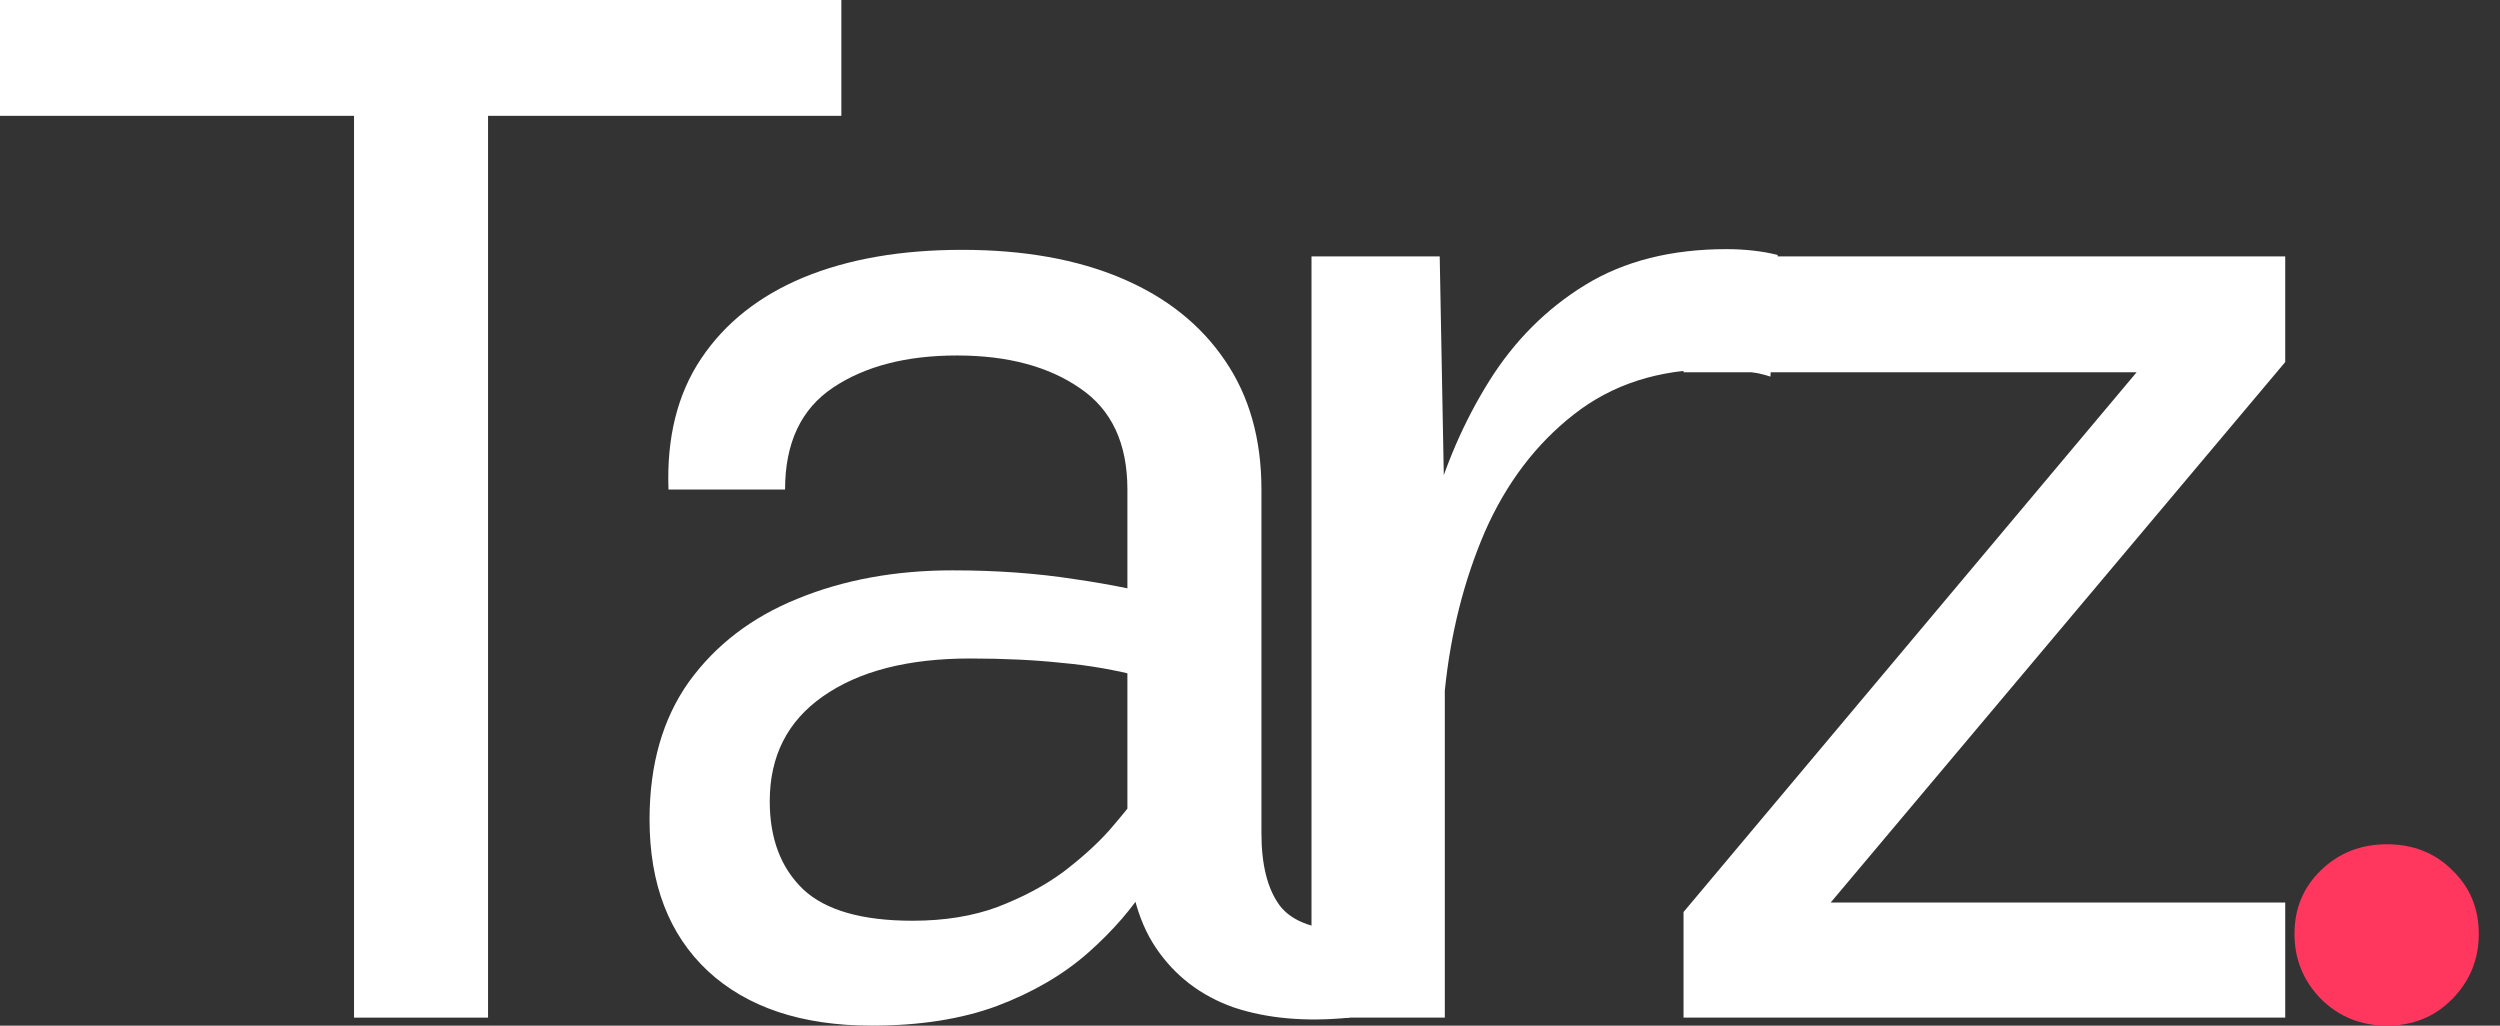 <svg width="78" height="32" viewBox="0 0 78 32" fill="none" xmlns="http://www.w3.org/2000/svg">
<rect x="0" y="0" width="78" height="32" fill="#333333" stroke="none"/>
<path d="M71.588 29.136C71.588 28.348 71.861 27.689 72.406 27.159C72.967 26.613 73.656 26.341 74.475 26.341C75.293 26.341 75.975 26.613 76.52 27.159C77.066 27.689 77.338 28.348 77.338 29.136C77.338 29.924 77.066 30.598 76.52 31.159C75.975 31.72 75.293 32 74.475 32C73.656 32 72.967 31.72 72.406 31.159C71.861 30.598 71.588 29.924 71.588 29.136Z" fill="#FF375E"/>
<path d="M52.526 11.614V8H71.299V11.296L57.117 28.159H71.299V31.75H52.526V28.455L66.663 11.614H52.526Z" fill="white"/>
<path d="M40.919 8H44.919L45.078 16.523V31.75H40.919V8ZM55.237 11.75C54.783 11.598 54.192 11.523 53.465 11.523C51.752 11.523 50.298 11.992 49.101 12.932C47.919 13.856 46.995 15.076 46.328 16.591C45.677 18.106 45.26 19.758 45.078 21.545L43.806 20.841C43.942 19.22 44.222 17.636 44.646 16.091C45.071 14.545 45.677 13.144 46.465 11.886C47.252 10.629 48.252 9.629 49.465 8.886C50.677 8.144 52.146 7.773 53.874 7.773C54.146 7.773 54.419 7.788 54.692 7.818C54.965 7.848 55.222 7.894 55.465 7.955L55.237 11.75Z" fill="white"/>
<path d="M30.016 7.795C31.941 7.795 33.6 8.091 34.994 8.682C36.388 9.273 37.463 10.129 38.221 11.25C38.978 12.356 39.357 13.697 39.357 15.273V26C39.357 26.985 39.547 27.735 39.925 28.25C40.319 28.765 41.047 29.023 42.107 29.023V31.75C40.744 31.886 39.539 31.78 38.494 31.432C37.463 31.068 36.653 30.447 36.062 29.568C35.471 28.689 35.175 27.508 35.175 26.023V15.273C35.175 13.833 34.683 12.78 33.698 12.114C32.713 11.432 31.433 11.091 29.857 11.091C28.282 11.091 26.994 11.424 25.994 12.091C24.994 12.758 24.494 13.818 24.494 15.273H20.857C20.797 13.652 21.137 12.288 21.88 11.182C22.622 10.076 23.683 9.235 25.062 8.659C26.456 8.083 28.107 7.795 30.016 7.795ZM36.971 25.295C36.713 26.008 36.334 26.758 35.834 27.545C35.35 28.318 34.721 29.045 33.948 29.727C33.175 30.409 32.228 30.962 31.107 31.386C30.001 31.795 28.698 32 27.198 32C25.016 32 23.312 31.432 22.084 30.295C20.872 29.159 20.266 27.583 20.266 25.568C20.266 23.856 20.675 22.424 21.494 21.273C22.327 20.121 23.456 19.258 24.88 18.682C26.319 18.091 27.933 17.795 29.721 17.795C31.084 17.795 32.35 17.886 33.516 18.068C34.683 18.235 35.819 18.47 36.925 18.773L35.607 21.114C34.804 20.901 33.978 20.758 33.13 20.682C32.282 20.591 31.327 20.545 30.266 20.545C28.327 20.545 26.797 20.939 25.675 21.727C24.569 22.5 24.016 23.591 24.016 25C24.016 26.167 24.365 27.083 25.062 27.75C25.759 28.401 26.895 28.727 28.471 28.727C29.471 28.727 30.357 28.583 31.13 28.295C31.918 27.992 32.6 27.629 33.175 27.204C33.751 26.765 34.228 26.333 34.607 25.909C34.986 25.47 35.282 25.106 35.494 24.818L36.971 25.295Z" fill="white"/>
<path d="M15.227 31.75H11.046V3.614H0V0H26.25V3.614H15.227V31.75Z" fill="white"/>
</svg>
